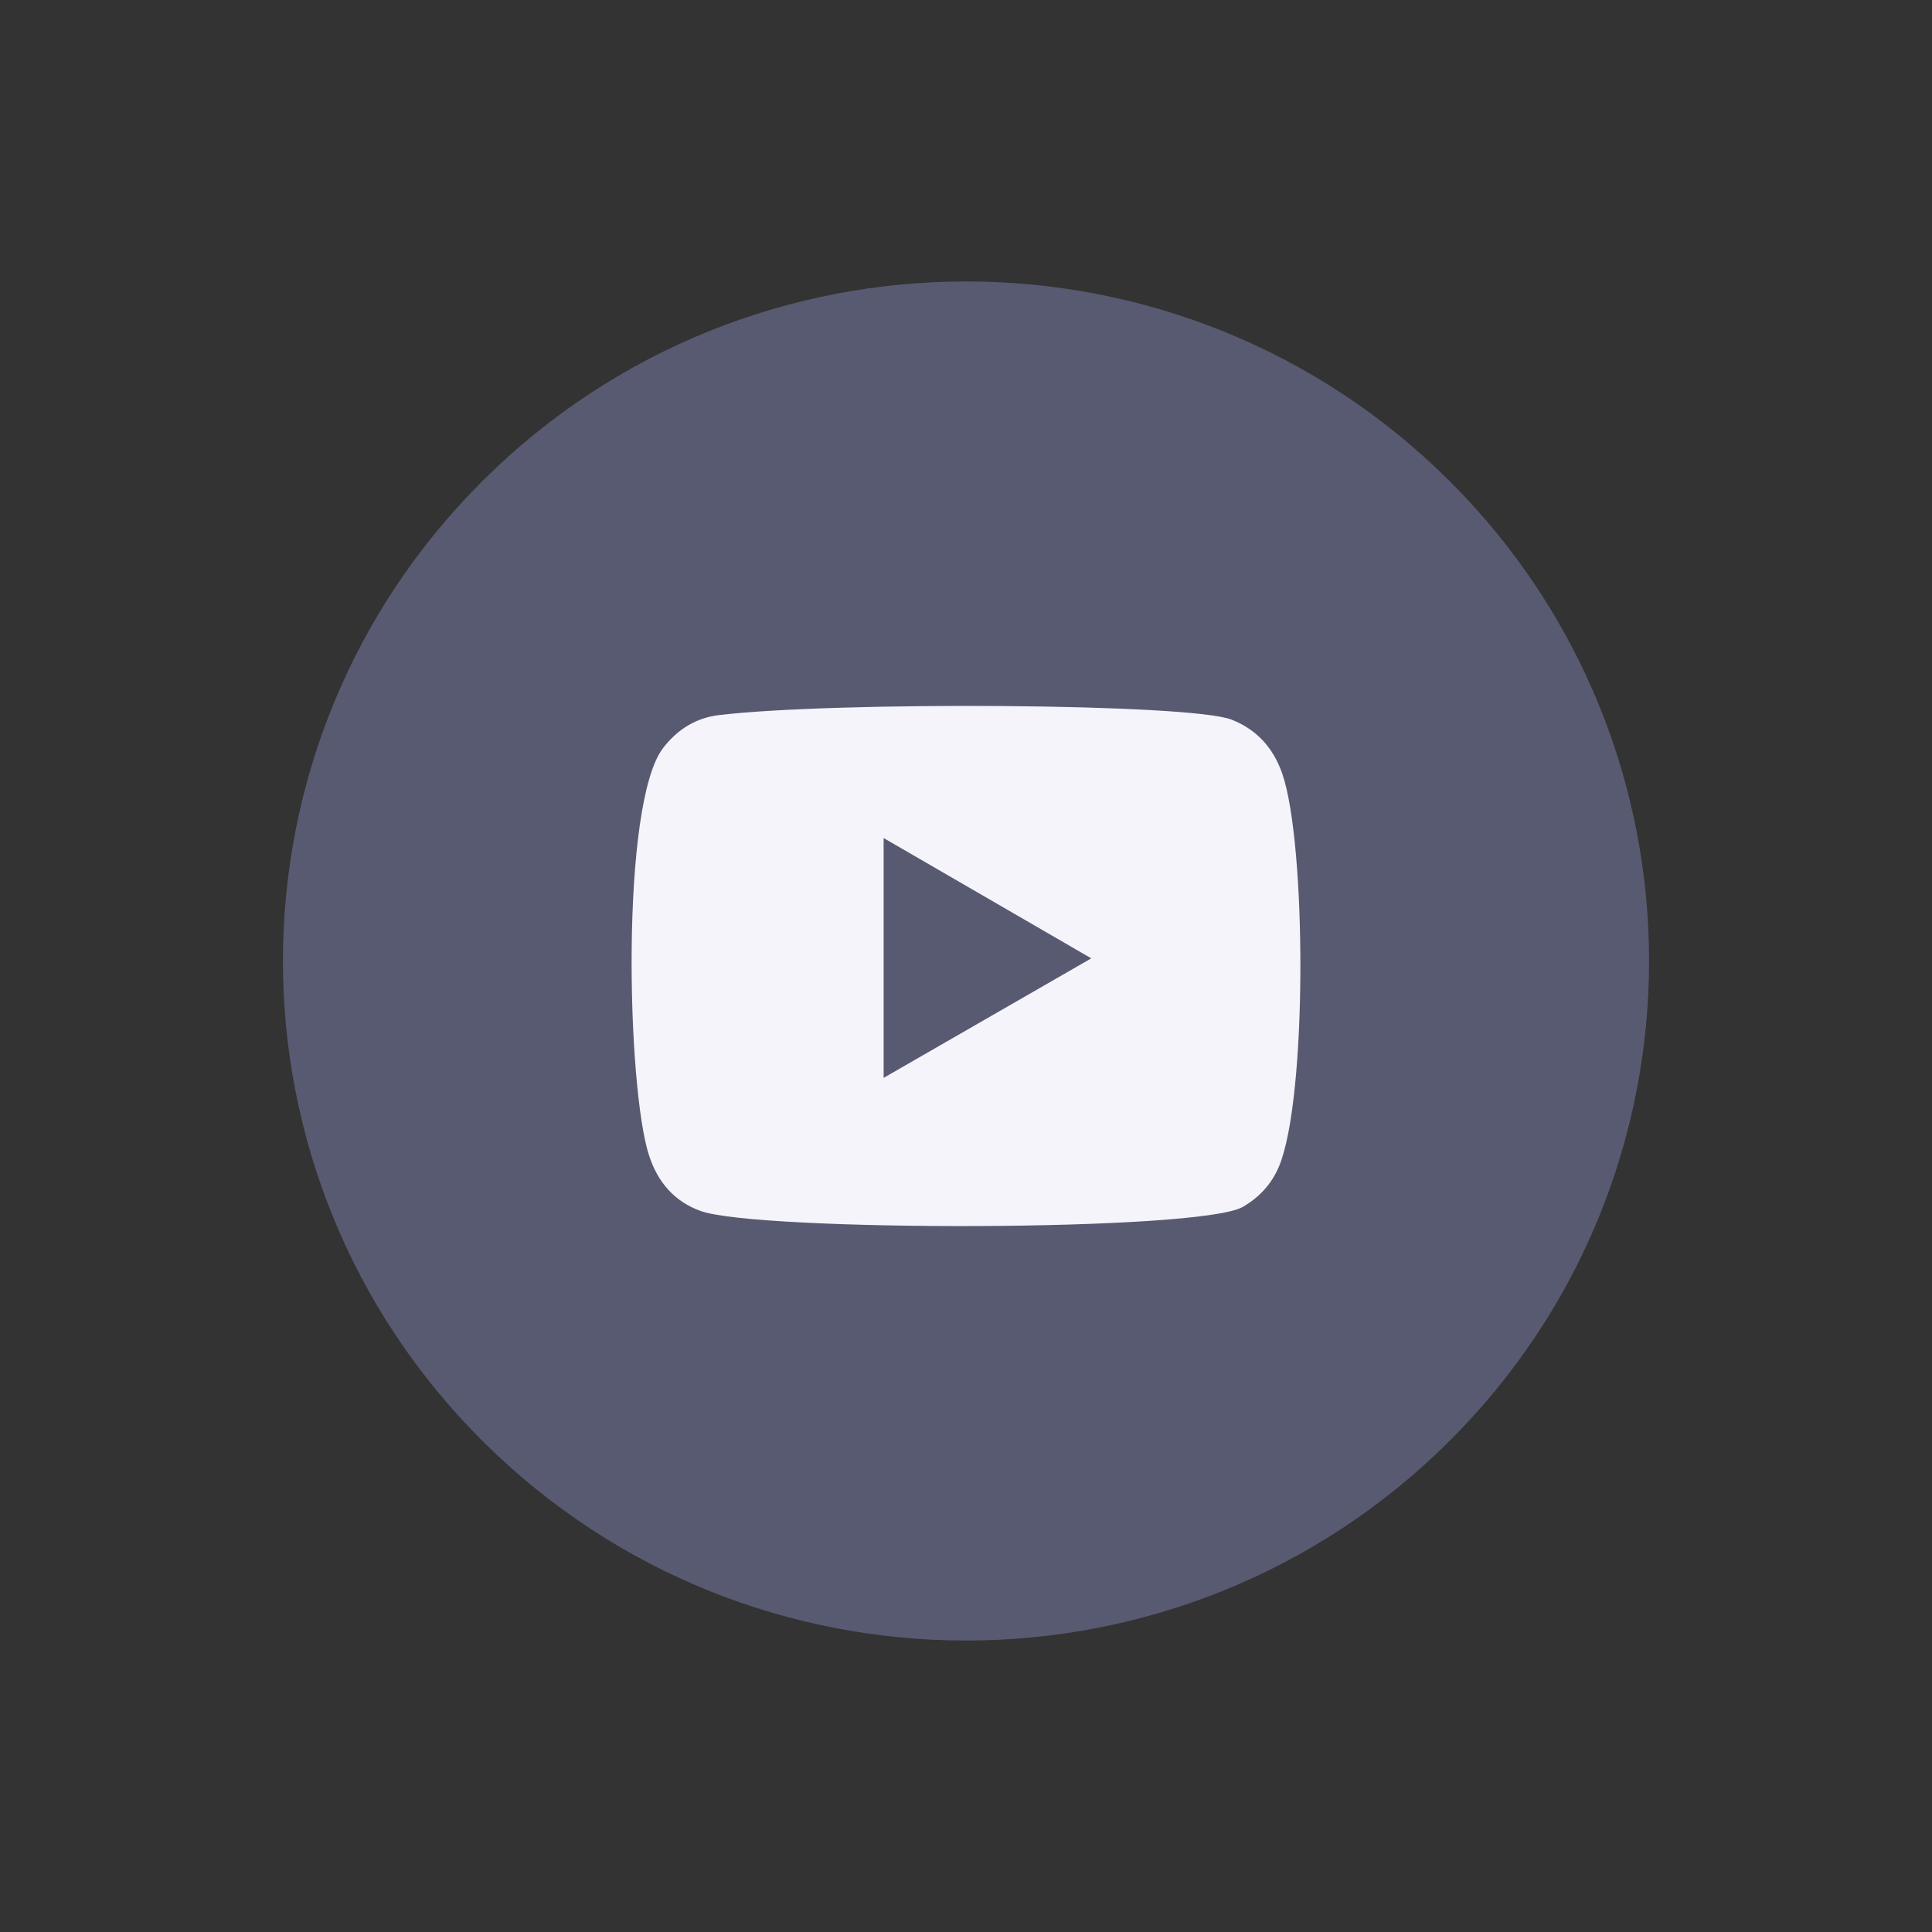 <?xml version="1.0" encoding="UTF-8"?> <svg xmlns="http://www.w3.org/2000/svg" width="52" height="52" viewBox="0 0 52 52" fill="none"><rect x="0" y="0" width="52" height="52" fill="#333333" stroke="none"/><path d="M39 38.798C46.18 31.655 46.18 20.075 39 12.932C31.82 5.79 20.18 5.79 13 12.932C5.82 20.075 5.82 31.655 13 38.798C20.18 45.941 31.82 45.941 39 38.798Z" fill="#585A71"></path><path fill-rule="evenodd" clip-rule="evenodd" d="M18.852 32.592C18.173 32.344 17.715 31.849 17.47 31.102C16.872 29.276 16.695 21.638 17.847 20.133C18.241 19.62 18.747 19.319 19.351 19.247C22.454 18.875 32.048 18.928 33.154 19.371C33.801 19.629 34.26 20.1 34.511 20.819C35.166 22.706 35.188 29.574 34.425 31.393C34.218 31.886 33.88 32.234 33.451 32.483C32.294 33.157 20.376 33.149 18.853 32.592H18.852ZM23.783 29.011C25.649 27.937 27.499 26.872 29.372 25.794C27.496 24.707 25.646 23.636 23.783 22.556V29.011Z" fill="#F4F4FA"></path></svg> 